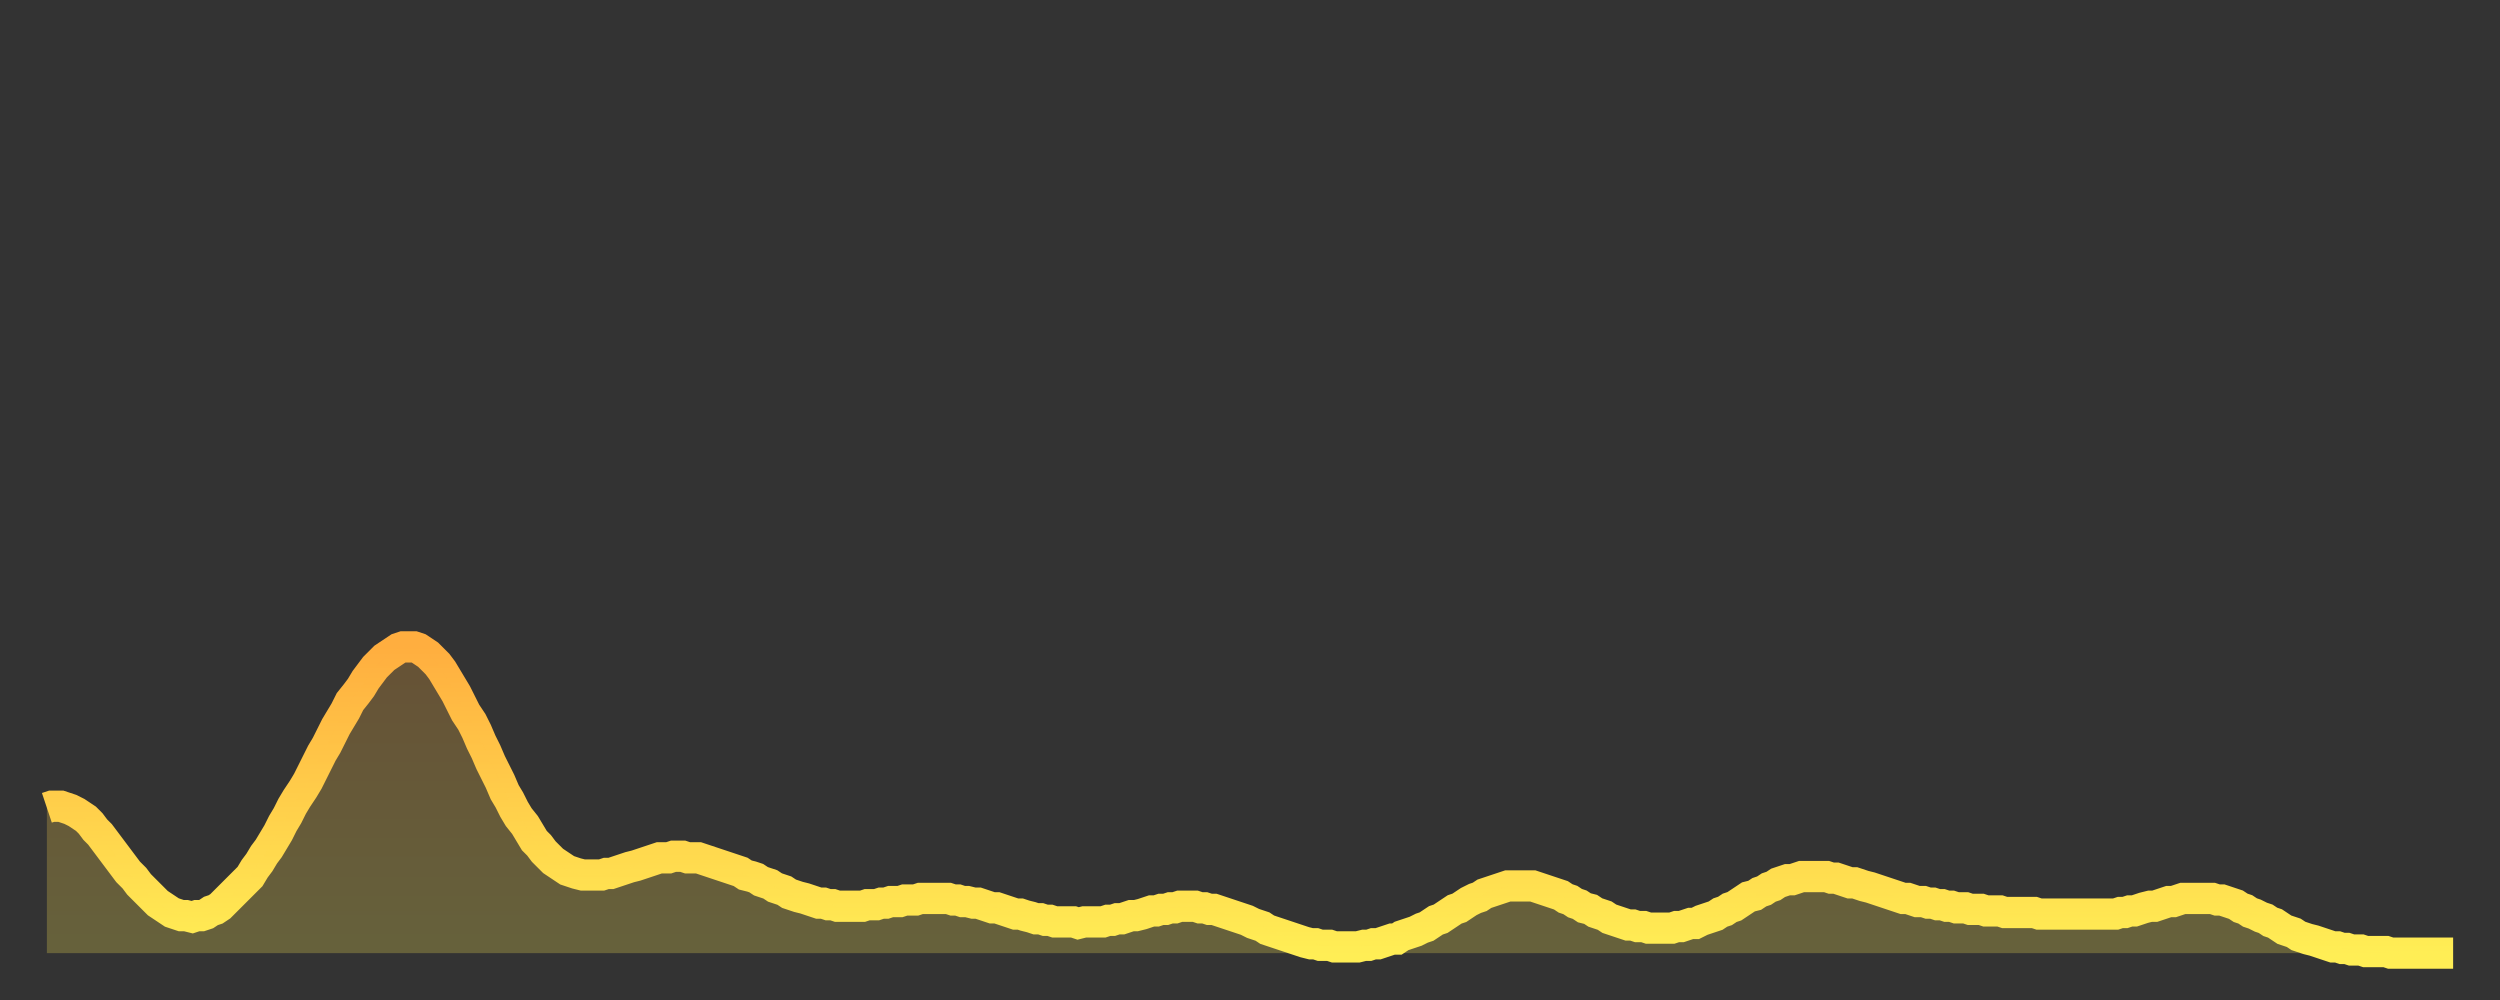 <?xml version="1.0" encoding="utf-8" ?>
<svg baseProfile="full" height="64" version="1.1" width="160" xmlns="http://www.w3.org/2000/svg" xmlns:ev="http://www.w3.org/2001/xml-events" xmlns:xlink="http://www.w3.org/1999/xlink"><rect width="100%" height="100%" fill="#333333" stroke="none"/><defs><linearGradient id="id2546504" x1="0" x2="0" y1="0" y2="1"><stop offset="0%" stop-color="#ffae3f" /><stop offset="50%" stop-color="#ffce4a" /><stop offset="100%" stop-color="#ffee55" /></linearGradient></defs><g transform="translate(3,3)"><g><path d="M 0.0 48.7 0.3 48.6 0.6 48.6 0.9 48.6 1.2 48.7 1.5 48.8 1.9 49.0 2.2 49.2 2.5 49.4 2.8 49.7 3.1 50.1 3.4 50.4 3.7 50.8 4.0 51.2 4.3 51.6 4.6 52.0 4.9 52.4 5.2 52.8 5.6 53.2 5.9 53.6 6.2 53.9 6.5 54.2 6.8 54.5 7.1 54.8 7.4 55.0 7.7 55.2 8.0 55.4 8.3 55.5 8.6 55.6 8.9 55.6 9.3 55.7 9.6 55.6 9.9 55.6 10.2 55.5 10.5 55.3 10.8 55.2 11.1 55.0 11.4 54.7 11.7 54.4 12.0 54.1 12.3 53.8 12.7 53.4 13.0 53.1 13.3 52.6 13.6 52.2 13.9 51.7 14.2 51.3 14.5 50.8 14.8 50.3 15.1 49.7 15.4 49.2 15.7 48.6 16.0 48.1 16.4 47.5 16.7 47.0 17.0 46.4 17.3 45.8 17.6 45.2 17.9 44.7 18.2 44.1 18.5 43.5 18.8 43.0 19.1 42.5 19.4 41.9 19.8 41.4 20.1 41.0 20.4 40.5 20.7 40.1 21.0 39.7 21.3 39.4 21.6 39.1 21.9 38.9 22.2 38.7 22.5 38.5 22.8 38.4 23.1 38.4 23.5 38.4 23.8 38.5 24.1 38.7 24.4 38.9 24.7 39.2 25.0 39.5 25.3 39.9 25.6 40.4 25.9 40.9 26.2 41.4 26.5 42.0 26.8 42.6 27.2 43.2 27.5 43.8 27.8 44.5 28.1 45.1 28.4 45.8 28.7 46.4 29.0 47.0 29.3 47.7 29.6 48.2 29.9 48.8 30.2 49.3 30.6 49.8 30.9 50.3 31.2 50.8 31.5 51.1 31.8 51.5 32.1 51.8 32.4 52.1 32.7 52.3 33.0 52.5 33.3 52.7 33.6 52.8 33.9 52.9 34.3 53.0 34.6 53.0 34.9 53.0 35.2 53.0 35.5 53.0 35.8 52.9 36.1 52.9 36.4 52.8 36.7 52.7 37.0 52.6 37.3 52.5 37.7 52.4 38.0 52.3 38.3 52.2 38.6 52.1 38.9 52.0 39.2 51.9 39.5 51.9 39.8 51.9 40.1 51.8 40.4 51.8 40.7 51.8 41.0 51.9 41.4 51.9 41.7 51.9 42.0 52.0 42.3 52.1 42.6 52.2 42.9 52.3 43.2 52.4 43.5 52.5 43.8 52.6 44.1 52.7 44.4 52.8 44.7 53.0 45.1 53.1 45.4 53.2 45.7 53.4 46.0 53.5 46.3 53.6 46.6 53.8 46.9 53.9 47.2 54.0 47.5 54.2 47.8 54.3 48.1 54.4 48.5 54.5 48.8 54.6 49.1 54.7 49.4 54.8 49.7 54.8 50.0 54.9 50.3 54.9 50.6 55.0 50.9 55.0 51.2 55.0 51.5 55.0 51.8 55.0 52.2 55.0 52.5 54.9 52.8 54.9 53.1 54.9 53.4 54.8 53.7 54.8 54.0 54.7 54.3 54.7 54.6 54.7 54.9 54.6 55.2 54.6 55.6 54.6 55.9 54.5 56.2 54.5 56.5 54.5 56.8 54.5 57.1 54.5 57.4 54.5 57.7 54.5 58.0 54.6 58.3 54.6 58.6 54.7 58.9 54.7 59.3 54.8 59.6 54.8 59.9 54.9 60.2 55.0 60.5 55.1 60.8 55.1 61.1 55.2 61.4 55.3 61.7 55.4 62.0 55.5 62.3 55.5 62.6 55.6 63.0 55.7 63.3 55.8 63.6 55.8 63.9 55.9 64.2 55.9 64.5 56.0 64.8 56.0 65.1 56.0 65.4 56.0 65.7 56.0 66.0 56.1 66.4 56.0 66.7 56.0 67.0 56.0 67.3 56.0 67.6 56.0 67.9 55.9 68.2 55.9 68.5 55.8 68.8 55.8 69.1 55.7 69.4 55.6 69.7 55.6 70.1 55.5 70.4 55.4 70.7 55.3 71.0 55.3 71.3 55.2 71.6 55.2 71.9 55.1 72.2 55.1 72.5 55.0 72.8 55.0 73.1 55.0 73.5 55.0 73.8 55.1 74.1 55.1 74.4 55.2 74.7 55.2 75.0 55.3 75.3 55.4 75.6 55.5 75.9 55.6 76.2 55.7 76.5 55.8 76.8 55.9 77.2 56.1 77.5 56.2 77.8 56.3 78.1 56.5 78.4 56.6 78.7 56.7 79.0 56.8 79.3 56.9 79.6 57.0 79.9 57.1 80.2 57.2 80.5 57.3 80.9 57.4 81.2 57.4 81.5 57.5 81.8 57.5 82.1 57.5 82.4 57.6 82.7 57.6 83.0 57.6 83.3 57.6 83.6 57.6 83.9 57.6 84.3 57.5 84.6 57.5 84.9 57.4 85.2 57.4 85.5 57.3 85.8 57.2 86.1 57.1 86.4 57.1 86.7 56.9 87.0 56.8 87.3 56.7 87.6 56.6 88.0 56.4 88.3 56.3 88.6 56.1 88.9 55.9 89.2 55.8 89.5 55.6 89.8 55.4 90.1 55.2 90.4 55.1 90.7 54.9 91.0 54.7 91.4 54.5 91.7 54.4 92.0 54.2 92.3 54.1 92.6 54.0 92.9 53.9 93.2 53.8 93.5 53.7 93.8 53.7 94.1 53.7 94.4 53.7 94.7 53.7 95.1 53.7 95.4 53.8 95.7 53.9 96.0 54.0 96.3 54.1 96.6 54.2 96.9 54.3 97.2 54.5 97.5 54.6 97.8 54.8 98.1 54.9 98.4 55.1 98.8 55.2 99.1 55.4 99.4 55.5 99.7 55.6 100.0 55.8 100.3 55.9 100.6 56.0 100.9 56.1 101.2 56.2 101.5 56.2 101.8 56.3 102.2 56.3 102.5 56.4 102.8 56.4 103.1 56.4 103.4 56.4 103.7 56.4 104.0 56.4 104.3 56.3 104.6 56.3 104.9 56.2 105.2 56.1 105.5 56.1 105.9 55.9 106.2 55.8 106.5 55.7 106.8 55.6 107.1 55.4 107.4 55.3 107.7 55.1 108.0 55.0 108.3 54.8 108.6 54.6 108.9 54.4 109.3 54.3 109.6 54.1 109.9 54.0 110.2 53.8 110.5 53.7 110.8 53.5 111.1 53.4 111.4 53.3 111.7 53.3 112.0 53.2 112.3 53.1 112.6 53.1 113.0 53.1 113.3 53.1 113.6 53.1 113.9 53.1 114.2 53.2 114.5 53.2 114.8 53.3 115.1 53.4 115.4 53.5 115.7 53.5 116.0 53.6 116.3 53.7 116.7 53.8 117.0 53.9 117.3 54.0 117.6 54.1 117.9 54.2 118.2 54.3 118.5 54.4 118.8 54.5 119.1 54.5 119.4 54.6 119.7 54.7 120.1 54.7 120.4 54.8 120.7 54.8 121.0 54.9 121.3 54.9 121.6 55.0 121.9 55.0 122.2 55.1 122.5 55.1 122.8 55.1 123.1 55.2 123.4 55.2 123.8 55.2 124.1 55.3 124.4 55.3 124.7 55.3 125.0 55.3 125.3 55.4 125.6 55.4 125.9 55.4 126.2 55.4 126.5 55.4 126.8 55.4 127.2 55.4 127.5 55.5 127.8 55.5 128.1 55.5 128.4 55.5 128.7 55.5 129.0 55.5 129.3 55.5 129.6 55.5 129.9 55.5 130.2 55.5 130.5 55.5 130.9 55.5 131.2 55.5 131.5 55.5 131.8 55.5 132.1 55.5 132.4 55.5 132.7 55.4 133.0 55.4 133.3 55.3 133.6 55.3 133.9 55.2 134.2 55.1 134.6 55.0 134.9 55.0 135.2 54.9 135.5 54.8 135.8 54.7 136.1 54.7 136.4 54.6 136.7 54.5 137.0 54.5 137.3 54.5 137.6 54.5 138.0 54.5 138.3 54.5 138.6 54.5 138.9 54.6 139.2 54.6 139.5 54.7 139.8 54.8 140.1 54.9 140.4 55.1 140.7 55.2 141.0 55.4 141.3 55.5 141.7 55.7 142.0 55.8 142.3 56.0 142.6 56.1 142.9 56.3 143.2 56.5 143.5 56.6 143.8 56.7 144.1 56.9 144.4 57.0 144.7 57.1 145.1 57.2 145.4 57.3 145.7 57.4 146.0 57.5 146.3 57.6 146.6 57.6 146.9 57.7 147.2 57.7 147.5 57.8 147.8 57.8 148.1 57.8 148.4 57.9 148.8 57.9 149.1 57.9 149.4 57.9 149.7 57.9 150.0 58.0 150.3 58.0 150.6 58.0 150.9 58.0 151.2 58.0 151.5 58.0 151.8 58.0 152.1 58.0 152.5 58.0 152.8 58.0 153.1 58.0 153.4 58.0 153.7 58.0 154.0 58.0" fill="none" id="graph-curve" opacity="1" stroke="url(#id2546504)" stroke-width="2" /><path d="M 0 58 L 0.0 48.7 0.3 48.6 0.6 48.6 0.9 48.6 1.2 48.7 1.5 48.8 1.9 49.0 2.2 49.2 2.5 49.4 2.8 49.7 3.1 50.1 3.4 50.4 3.7 50.8 4.0 51.2 4.3 51.6 4.6 52.0 4.9 52.4 5.2 52.8 5.6 53.2 5.9 53.6 6.2 53.9 6.5 54.2 6.8 54.5 7.1 54.8 7.4 55.0 7.7 55.2 8.0 55.4 8.3 55.5 8.6 55.6 8.9 55.6 9.3 55.7 9.6 55.6 9.9 55.6 10.2 55.5 10.5 55.3 10.8 55.2 11.1 55.0 11.4 54.7 11.7 54.4 12.0 54.1 12.3 53.8 12.7 53.4 13.0 53.1 13.3 52.6 13.6 52.2 13.9 51.7 14.2 51.3 14.5 50.8 14.8 50.3 15.1 49.7 15.4 49.2 15.7 48.6 16.0 48.1 16.4 47.5 16.7 47.0 17.0 46.4 17.3 45.8 17.6 45.2 17.9 44.7 18.2 44.1 18.5 43.5 18.8 43.0 19.1 42.5 19.4 41.9 19.8 41.4 20.1 41.0 20.4 40.5 20.7 40.1 21.0 39.7 21.3 39.4 21.6 39.1 21.9 38.9 22.2 38.7 22.5 38.5 22.8 38.4 23.1 38.4 23.5 38.4 23.8 38.5 24.1 38.7 24.4 38.9 24.7 39.2 25.0 39.5 25.3 39.9 25.6 40.4 25.9 40.9 26.2 41.4 26.5 42.0 26.8 42.6 27.2 43.2 27.5 43.8 27.8 44.5 28.1 45.1 28.4 45.8 28.7 46.4 29.0 47.0 29.3 47.7 29.6 48.2 29.9 48.8 30.2 49.3 30.6 49.8 30.9 50.3 31.2 50.8 31.5 51.1 31.8 51.5 32.1 51.8 32.4 52.1 32.7 52.3 33.0 52.5 33.3 52.7 33.6 52.8 33.9 52.9 34.3 53.0 34.6 53.0 34.9 53.0 35.2 53.0 35.5 53.0 35.8 52.9 36.1 52.9 36.4 52.8 36.7 52.7 37.0 52.6 37.3 52.5 37.7 52.4 38.0 52.3 38.3 52.2 38.6 52.1 38.9 52.0 39.2 51.9 39.5 51.9 39.8 51.9 40.1 51.8 40.4 51.8 40.7 51.8 41.0 51.9 41.4 51.9 41.7 51.9 42.0 52.0 42.3 52.1 42.6 52.2 42.9 52.3 43.2 52.4 43.5 52.5 43.8 52.6 44.1 52.7 44.4 52.8 44.7 53.0 45.1 53.1 45.4 53.2 45.7 53.4 46.0 53.5 46.3 53.6 46.6 53.8 46.9 53.9 47.2 54.0 47.5 54.2 47.8 54.3 48.1 54.4 48.5 54.5 48.8 54.6 49.1 54.7 49.4 54.8 49.7 54.8 50.0 54.9 50.3 54.9 50.6 55.0 50.9 55.0 51.2 55.0 51.5 55.0 51.8 55.0 52.2 55.0 52.5 54.9 52.8 54.9 53.1 54.9 53.4 54.8 53.7 54.8 54.0 54.7 54.3 54.7 54.6 54.7 54.9 54.6 55.2 54.6 55.6 54.6 55.9 54.5 56.2 54.5 56.5 54.5 56.8 54.5 57.1 54.5 57.4 54.5 57.7 54.5 58.0 54.6 58.3 54.6 58.6 54.7 58.9 54.7 59.3 54.8 59.6 54.8 59.9 54.9 60.2 55.0 60.5 55.1 60.8 55.1 61.1 55.2 61.4 55.3 61.7 55.4 62.0 55.5 62.3 55.5 62.6 55.6 63.0 55.7 63.3 55.8 63.6 55.8 63.9 55.9 64.2 55.9 64.5 56.0 64.8 56.0 65.1 56.0 65.4 56.0 65.7 56.0 66.0 56.1 66.4 56.0 66.7 56.0 67.0 56.0 67.3 56.0 67.6 56.0 67.9 55.9 68.2 55.9 68.5 55.8 68.8 55.8 69.1 55.7 69.4 55.6 69.7 55.6 70.1 55.5 70.4 55.4 70.7 55.3 71.0 55.3 71.3 55.2 71.6 55.2 71.9 55.1 72.2 55.1 72.5 55.0 72.8 55.0 73.1 55.0 73.5 55.0 73.8 55.1 74.1 55.1 74.4 55.2 74.7 55.2 75.0 55.3 75.3 55.4 75.6 55.5 75.9 55.6 76.2 55.7 76.5 55.8 76.8 55.9 77.2 56.1 77.5 56.2 77.8 56.3 78.1 56.5 78.4 56.6 78.7 56.7 79.0 56.8 79.3 56.9 79.6 57.0 79.9 57.1 80.2 57.2 80.5 57.3 80.9 57.4 81.2 57.4 81.5 57.5 81.8 57.5 82.1 57.5 82.4 57.6 82.7 57.6 83.0 57.6 83.3 57.6 83.6 57.6 83.9 57.6 84.3 57.5 84.6 57.5 84.9 57.4 85.2 57.4 85.5 57.3 85.8 57.2 86.1 57.1 86.4 57.1 86.7 56.9 87.0 56.8 87.3 56.7 87.6 56.6 88.0 56.4 88.3 56.3 88.6 56.1 88.9 55.9 89.2 55.8 89.5 55.6 89.8 55.4 90.1 55.2 90.4 55.1 90.7 54.9 91.0 54.7 91.4 54.5 91.7 54.4 92.0 54.2 92.3 54.1 92.6 54.0 92.9 53.9 93.2 53.8 93.5 53.7 93.8 53.7 94.1 53.7 94.4 53.7 94.7 53.7 95.1 53.7 95.4 53.8 95.7 53.9 96.0 54.0 96.3 54.1 96.6 54.2 96.9 54.3 97.2 54.5 97.5 54.6 97.8 54.8 98.1 54.9 98.4 55.1 98.8 55.2 99.1 55.4 99.4 55.5 99.7 55.6 100.0 55.8 100.3 55.9 100.6 56.0 100.9 56.1 101.2 56.2 101.5 56.2 101.8 56.3 102.2 56.3 102.5 56.4 102.8 56.4 103.1 56.4 103.4 56.4 103.7 56.4 104.0 56.4 104.3 56.3 104.6 56.3 104.9 56.2 105.2 56.1 105.5 56.1 105.9 55.9 106.2 55.8 106.5 55.7 106.8 55.6 107.1 55.4 107.4 55.3 107.7 55.1 108.0 55.0 108.3 54.8 108.6 54.6 108.9 54.4 109.3 54.3 109.6 54.1 109.9 54.0 110.2 53.8 110.5 53.7 110.8 53.5 111.1 53.4 111.4 53.3 111.7 53.3 112.0 53.2 112.3 53.1 112.6 53.1 113.0 53.1 113.3 53.1 113.6 53.1 113.9 53.1 114.2 53.2 114.5 53.2 114.8 53.3 115.1 53.4 115.4 53.5 115.7 53.5 116.0 53.6 116.3 53.7 116.7 53.8 117.0 53.9 117.3 54.0 117.6 54.1 117.9 54.2 118.2 54.3 118.5 54.4 118.8 54.5 119.1 54.5 119.4 54.6 119.7 54.7 120.1 54.7 120.4 54.8 120.7 54.8 121.0 54.9 121.3 54.9 121.6 55.0 121.9 55.0 122.2 55.1 122.5 55.1 122.8 55.1 123.1 55.2 123.4 55.2 123.8 55.2 124.1 55.3 124.4 55.3 124.7 55.3 125.0 55.3 125.3 55.4 125.6 55.4 125.9 55.4 126.2 55.4 126.5 55.4 126.8 55.4 127.2 55.4 127.5 55.5 127.8 55.5 128.1 55.5 128.4 55.5 128.7 55.5 129.0 55.5 129.3 55.5 129.6 55.5 129.9 55.5 130.2 55.5 130.5 55.5 130.9 55.5 131.2 55.5 131.5 55.5 131.8 55.5 132.1 55.5 132.4 55.5 132.7 55.4 133.0 55.4 133.3 55.3 133.6 55.3 133.9 55.2 134.2 55.1 134.6 55.0 134.9 55.0 135.2 54.9 135.5 54.8 135.8 54.7 136.1 54.7 136.4 54.6 136.7 54.5 137.0 54.5 137.3 54.5 137.6 54.5 138.0 54.5 138.3 54.5 138.6 54.5 138.9 54.6 139.2 54.6 139.5 54.7 139.8 54.8 140.1 54.9 140.4 55.1 140.7 55.2 141.0 55.4 141.3 55.5 141.7 55.7 142.0 55.8 142.3 56.0 142.6 56.1 142.9 56.3 143.2 56.5 143.5 56.6 143.8 56.7 144.1 56.9 144.4 57.0 144.7 57.1 145.1 57.2 145.4 57.3 145.7 57.4 146.0 57.5 146.3 57.6 146.6 57.6 146.9 57.7 147.2 57.7 147.5 57.8 147.8 57.8 148.1 57.8 148.4 57.9 148.8 57.9 149.1 57.9 149.4 57.9 149.7 57.9 150.0 58.0 150.3 58.0 150.6 58.0 150.9 58.0 151.2 58.0 151.5 58.0 151.8 58.0 152.1 58.0 152.5 58.0 152.8 58.0 153.1 58.0 153.4 58.0 153.7 58.0 154.0 58.0 154 58" fill="url(#id2546504)" fill-opacity=".25" id="graph-shadow" /></g></g></svg>